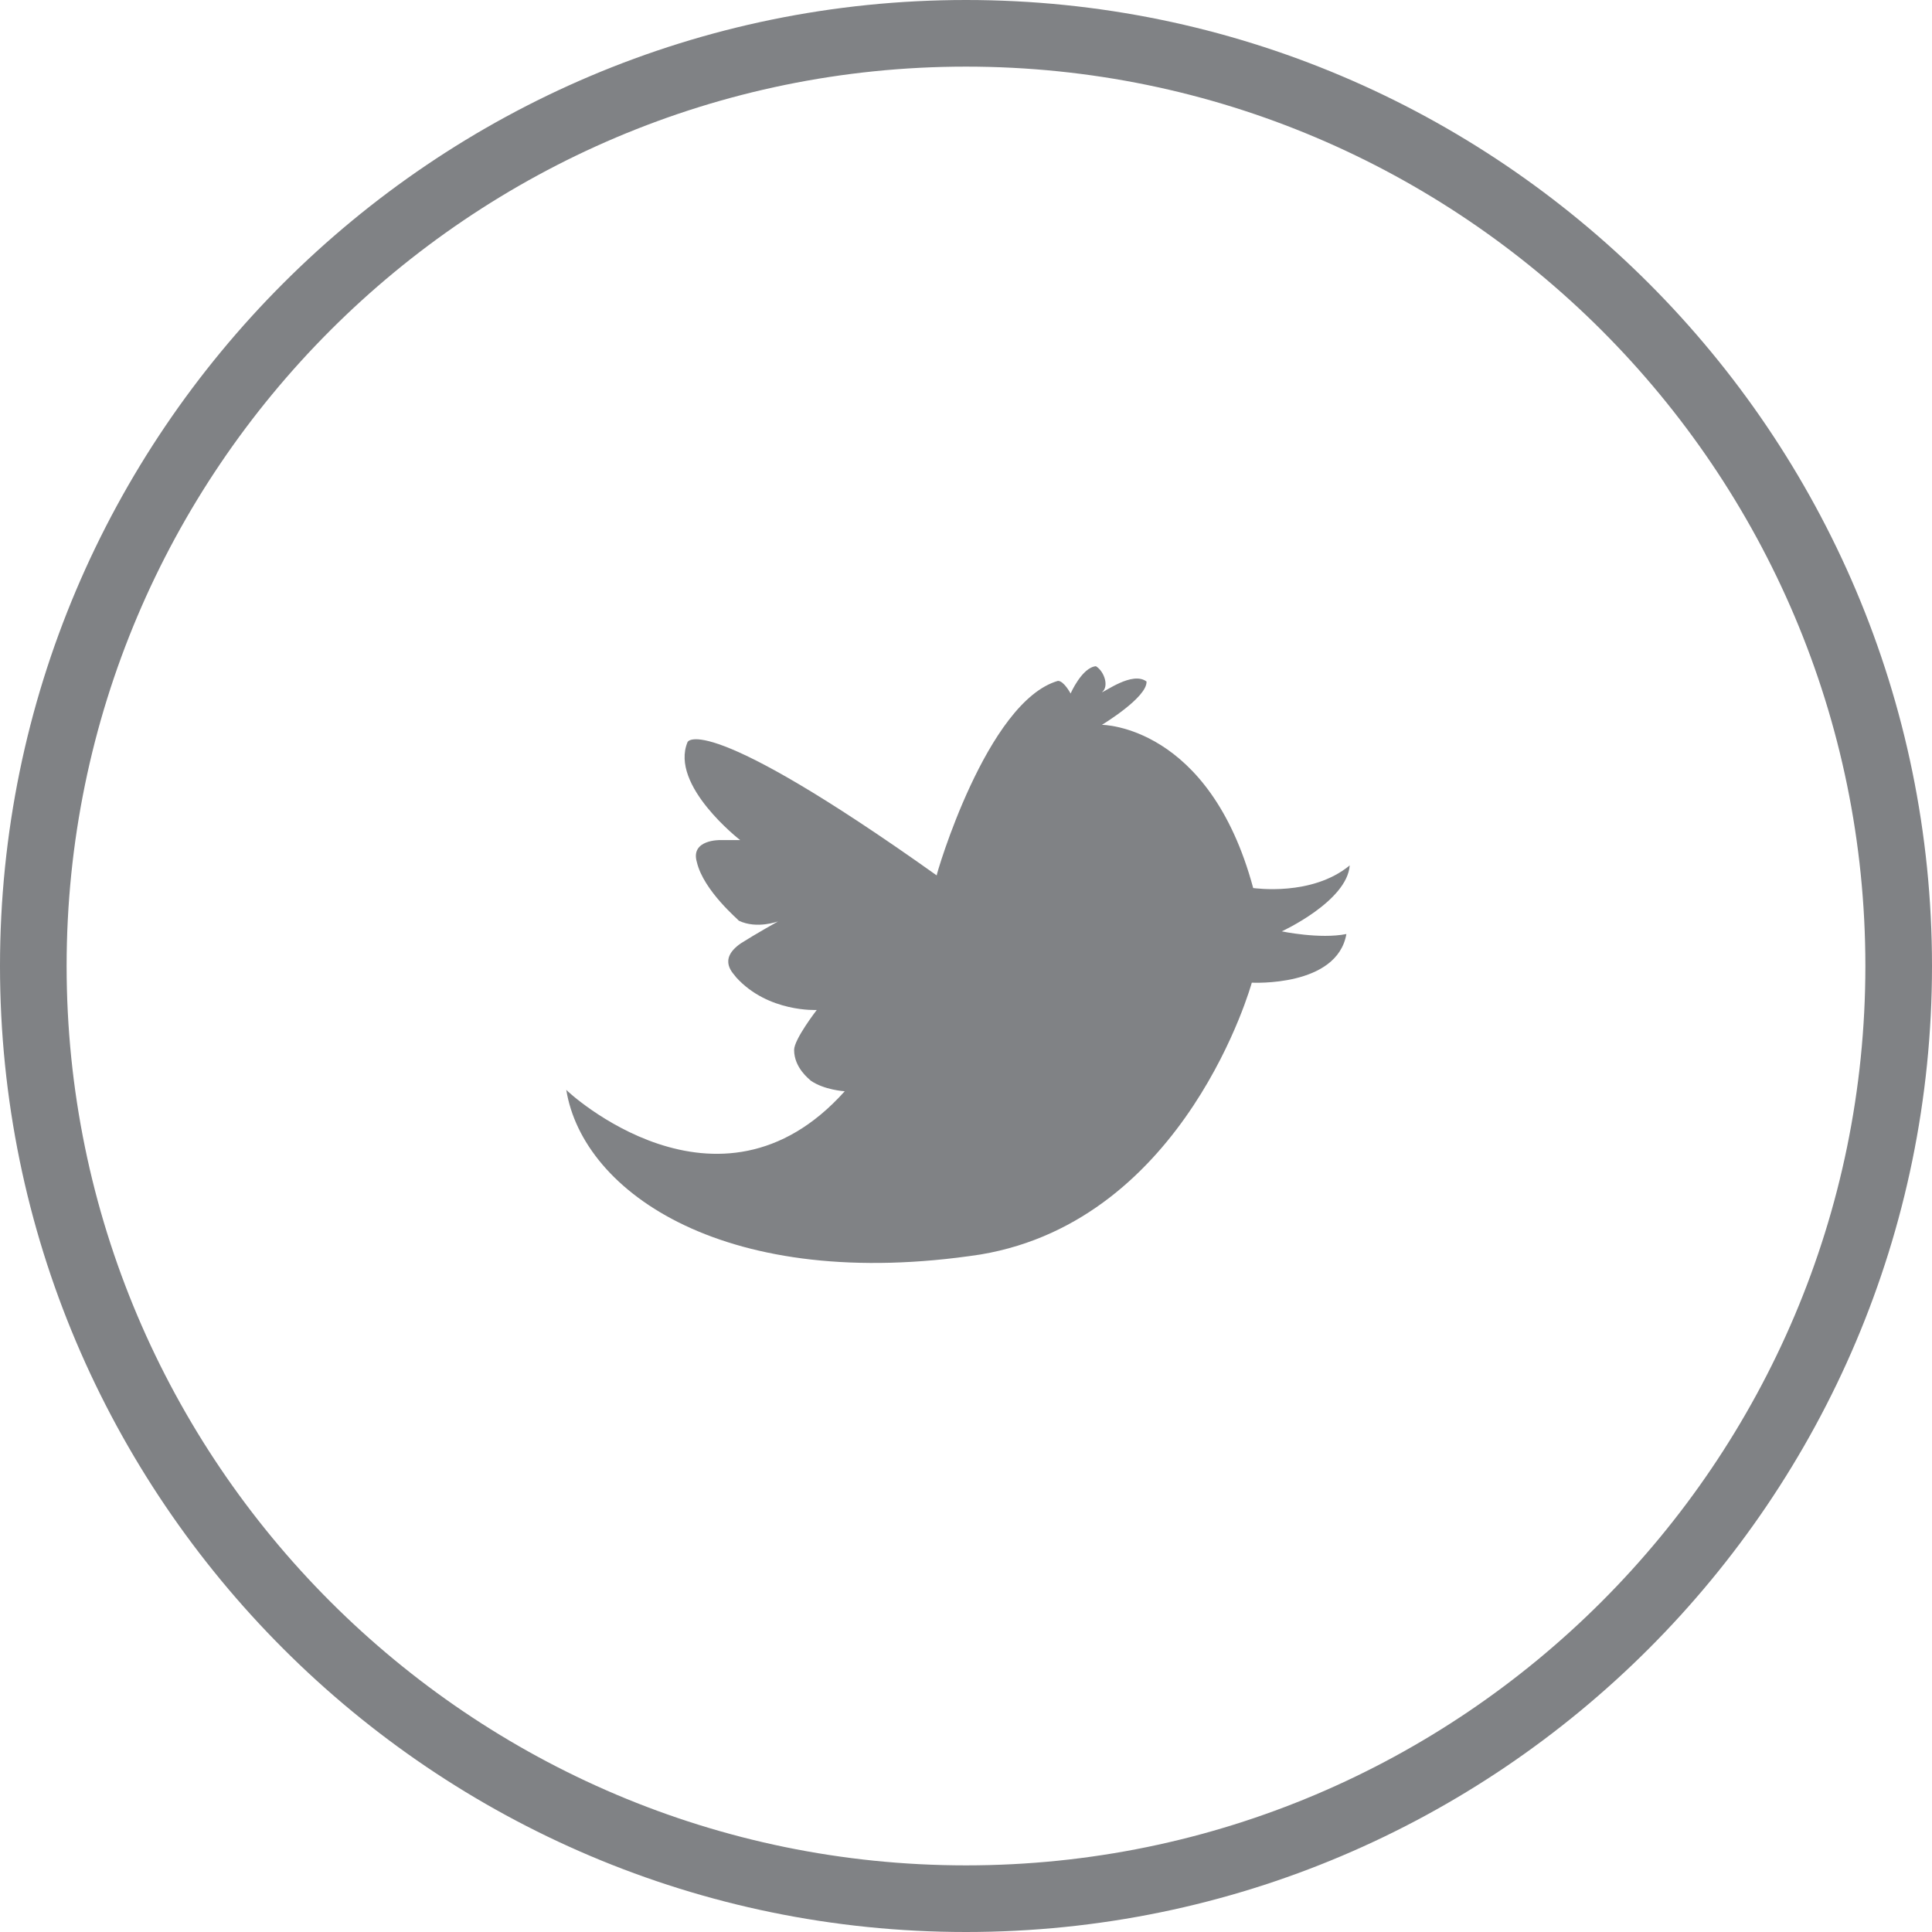 <?xml version="1.0" encoding="utf-8"?>
<!-- Generator: Adobe Illustrator 15.0.0, SVG Export Plug-In . SVG Version: 6.00 Build 0)  -->
<!DOCTYPE svg PUBLIC "-//W3C//DTD SVG 1.1//EN" "http://www.w3.org/Graphics/SVG/1.1/DTD/svg11.dtd">
<svg version="1.1" id="圖層_1" xmlns="http://www.w3.org/2000/svg" xmlns:xlink="http://www.w3.org/1999/xlink" x="0px" y="0px"
	 width="29px" height="29px" viewBox="0 0 29 29" enable-background="new 0 0 29 29" xml:space="preserve">
<path fill="#808285" d="M14.5,29C6.505,29,0,22.495,0,14.5S6.505,0,14.5,0S29,6.505,29,14.5S22.495,29,14.5,29z M14.5,1
	C7.056,1,1,7.056,1,14.5C1,21.943,7.056,28,14.5,28C21.943,28,28,21.943,28,14.5C28,7.056,21.943,1,14.5,1z"/>
<path fill="#808285" d="M14.06,13.14c-3.5-2.49-3.74-2.01-3.74-2c-0.27,0.65,0.79,1.47,0.79,1.47h-0.3c0,0-0.45-0.01-0.35,0.33
	c0.1,0.43,0.63,0.87,0.63,0.88c0.27,0.13,0.59,0.01,0.59,0.01s-0.34,0.19-0.56,0.33c-0.36,0.25-0.1,0.46-0.07,0.51
	c0.48,0.53,1.21,0.49,1.21,0.49s-0.34,0.439-0.34,0.6c0,0.27,0.23,0.44,0.25,0.461c0.2,0.139,0.5,0.159,0.51,0.159
	c-1.9,2.12-4.18-0.01-4.18-0.021c0.25,1.551,2.42,3.051,6.22,2.471c3.09-0.52,4.07-4.08,4.07-4.08s1.28,0.07,1.42-0.73
	c-0.399,0.08-0.97-0.04-0.97-0.04s0.98-0.45,1.02-0.99c-0.57,0.47-1.43,0.34-1.449,0.34c-0.66-2.45-2.271-2.45-2.271-2.45
	s0.681-0.41,0.67-0.65c-0.21-0.16-0.63,0.16-0.67,0.16c0.11-0.08,0.04-0.31-0.09-0.39c-0.21,0.02-0.38,0.41-0.38,0.41
	s-0.1-0.19-0.19-0.19C14.81,10.53,14.05,13.14,14.06,13.14z"/>
</svg>

